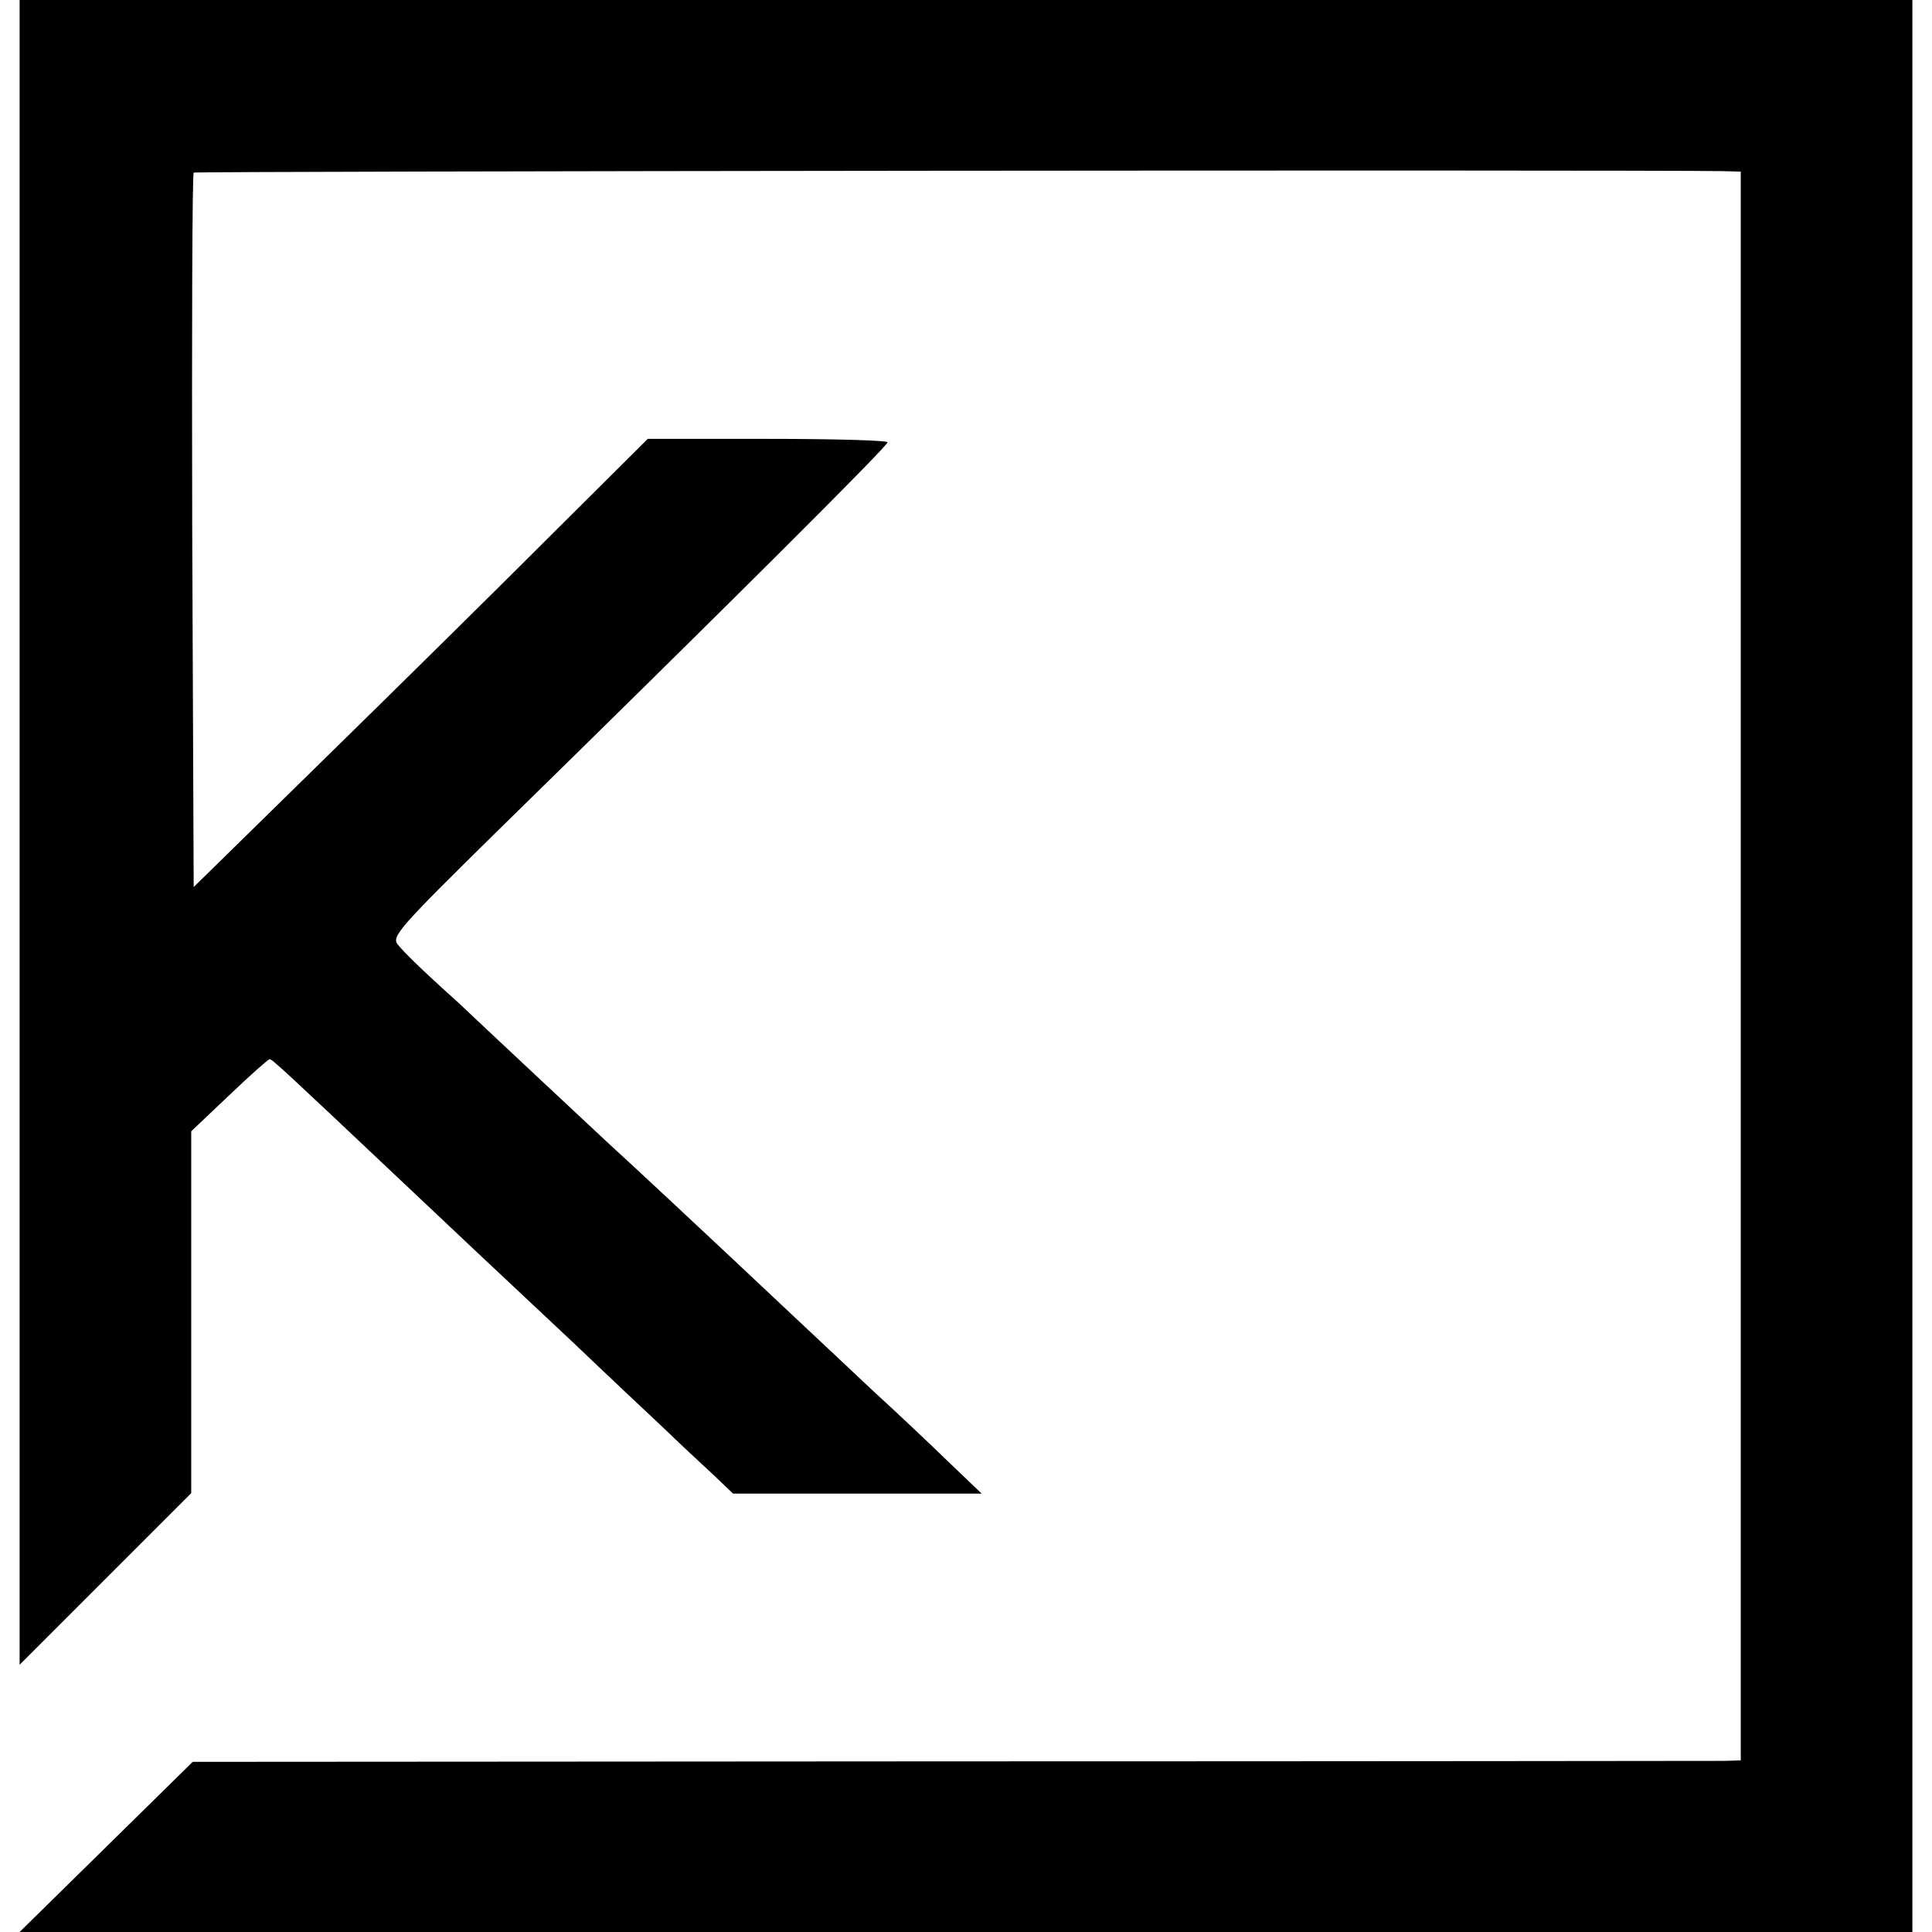 <?xml version="1.0" standalone="no"?>
<!DOCTYPE svg PUBLIC "-//W3C//DTD SVG 20010904//EN"
 "http://www.w3.org/TR/2001/REC-SVG-20010904/DTD/svg10.dtd">
<svg version="1.0" xmlns="http://www.w3.org/2000/svg"
 width="394pt" height="394pt" viewBox="0 0 394 394"
 preserveAspectRatio="xMidYMid meet">
<g transform="translate(0,394) scale(0.1,-0.1)"
fill="#000000" stroke="none">
<path d="M40 2243 l0 -1698 175 175 175 175 0 369 0 369 77 73 c43 41 80 74
83 74 5 0 30 -23 265 -245 140 -132 165 -156 354 -333 68 -65 150 -142 182
-172 31 -30 77 -73 101 -95 l43 -41 254 0 253 0 -68 65 c-38 37 -107 102 -154
145 -47 44 -121 114 -165 155 -189 178 -348 326 -364 340 -10 9 -78 73 -152
142 -74 69 -147 138 -164 154 -78 70 -111 103 -124 119 -13 16 5 36 196 224
476 466 803 792 803 800 0 4 -110 7 -245 7 l-244 0 -208 -207 c-114 -114 -323
-320 -463 -457 l-255 -250 -3 726 c-1 399 0 728 3 731 3 3 2931 6 3118 3 l37
-1 0 -1620 0 -1620 -32 -1 c-18 0 -729 -1 -1579 -1 l-1546 -1 -177 -174 -176
-173 1930 0 1930 0 0 1970 0 1970 -1930 0 -1930 0 0 -1697z"/>
</g>
</svg>
